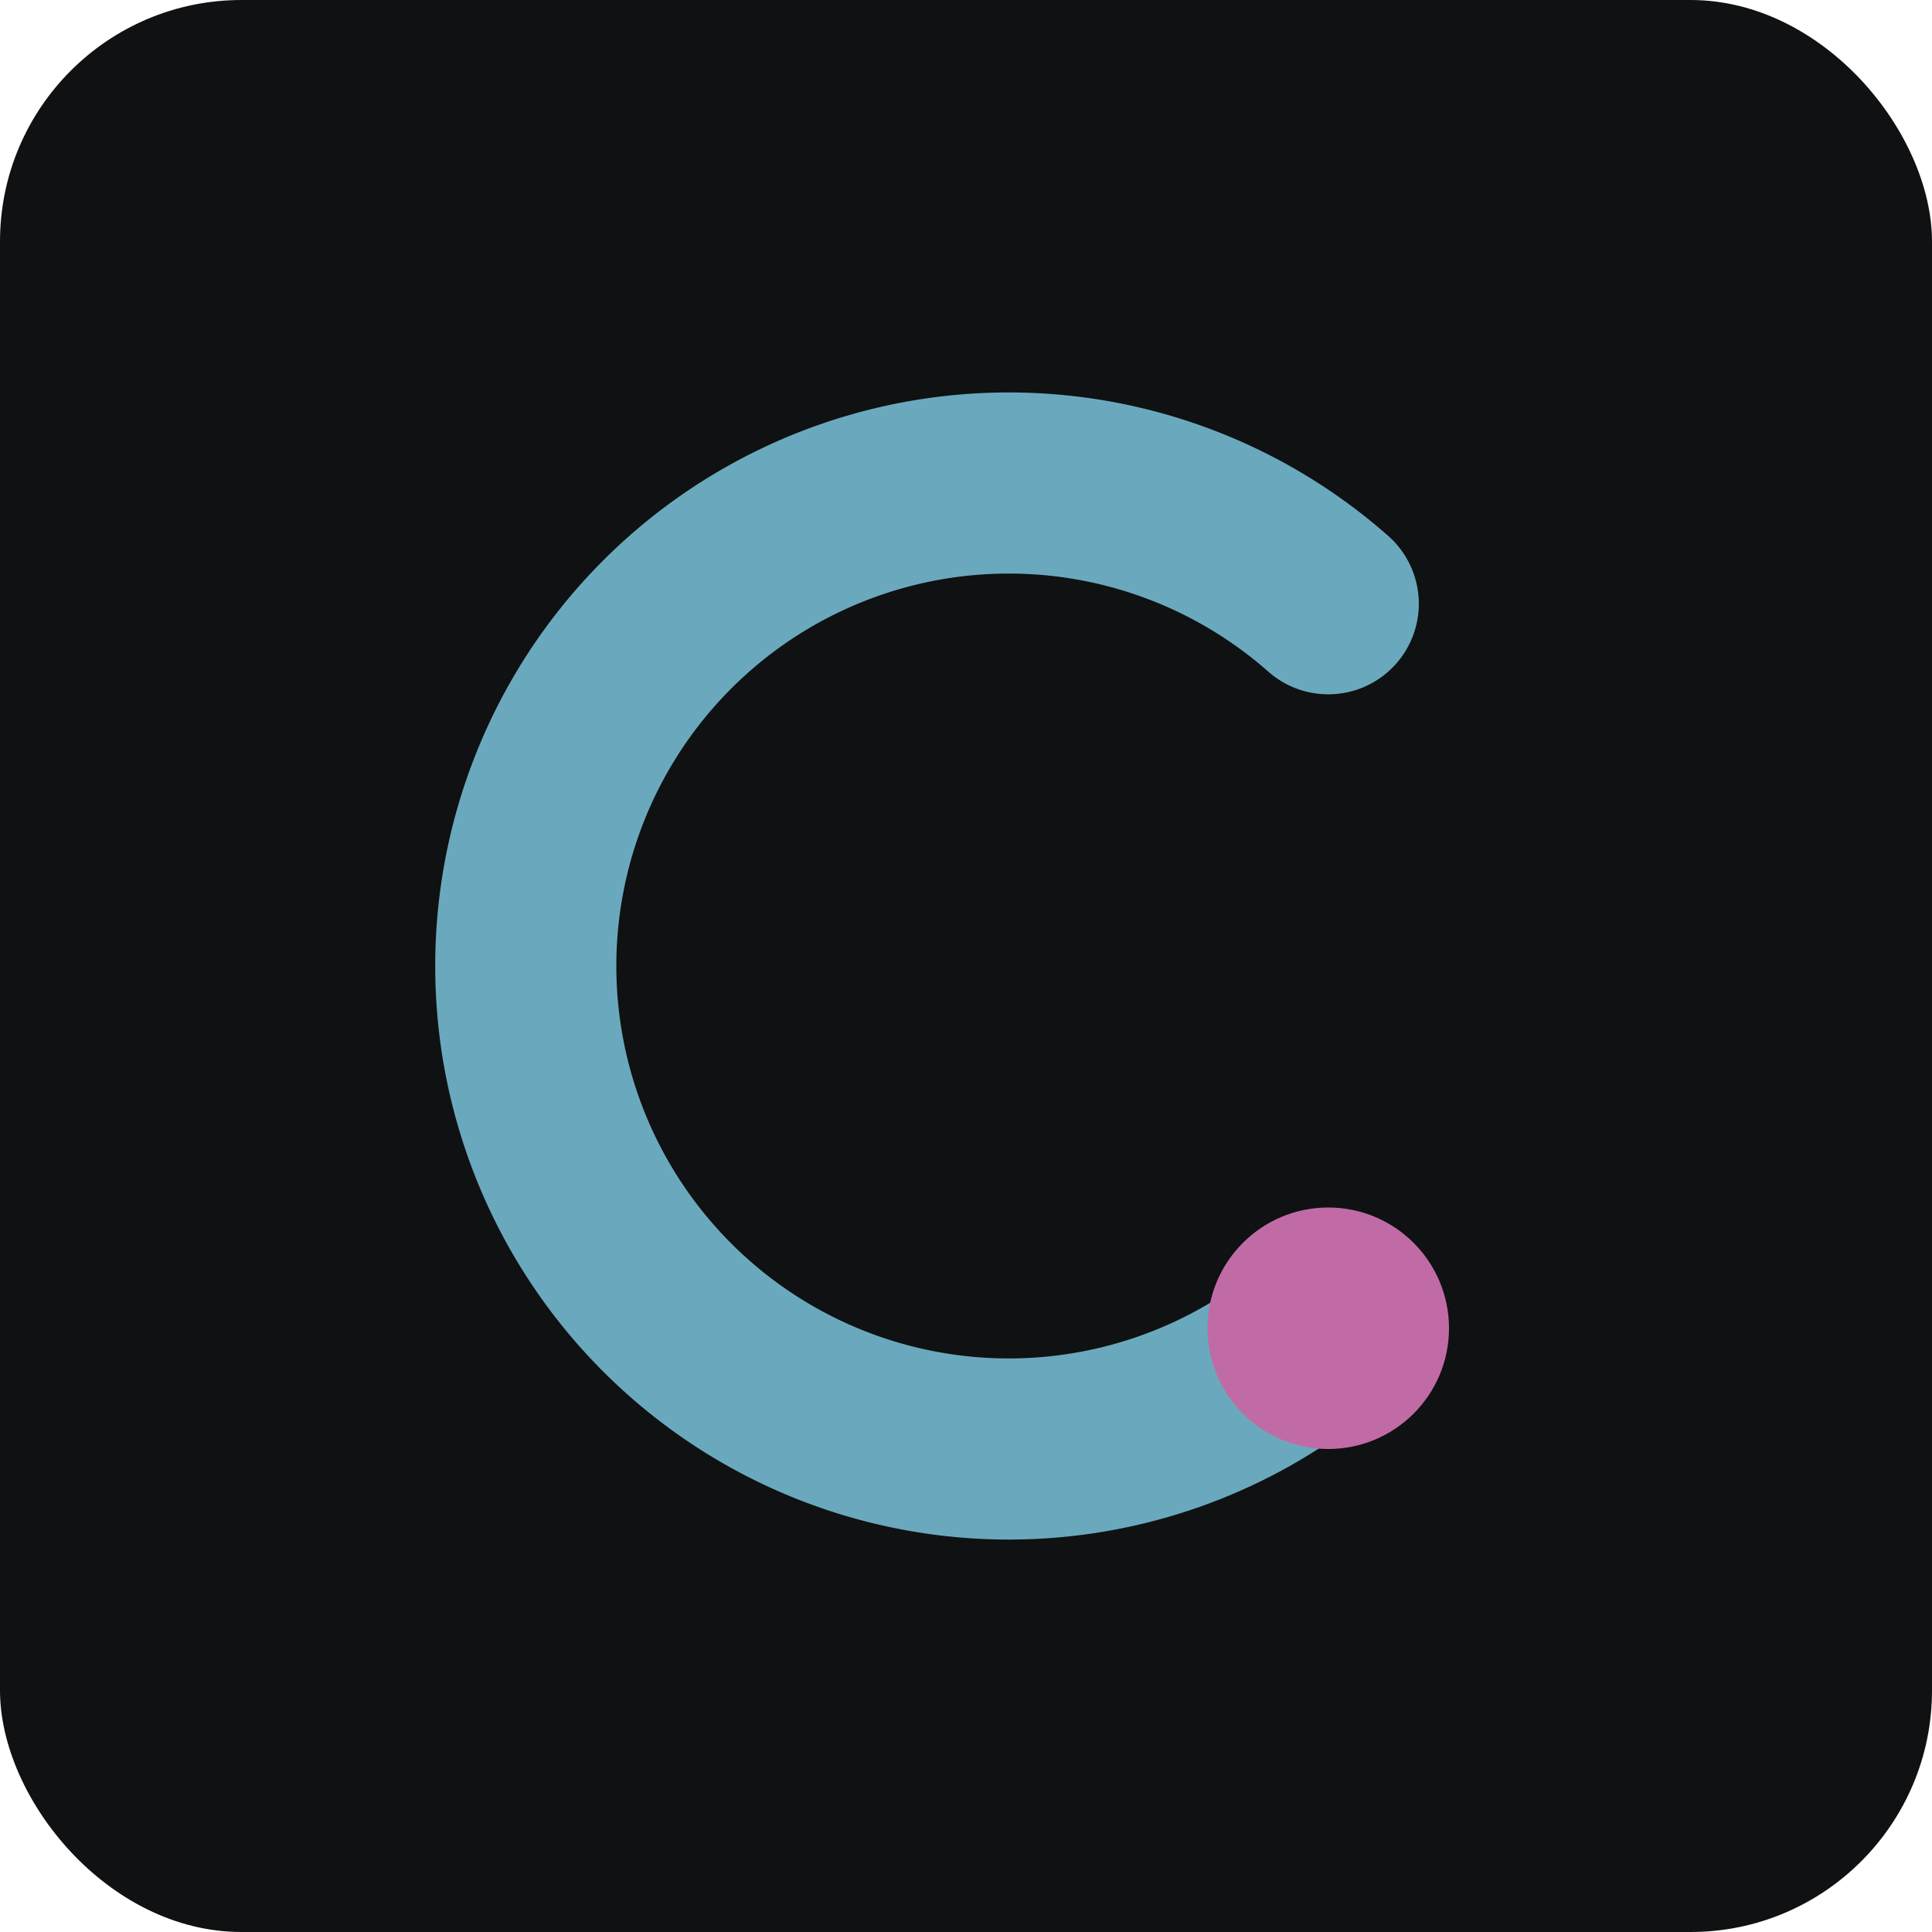<svg xmlns="http://www.w3.org/2000/svg" viewBox="0 0 64 64">
  <rect width="64" height="64" rx="8" fill="#0f1112"/>
  <path d="M44 20a16 16 0 1 0 0 24" fill="none" stroke="#6aa9bd" stroke-width="6" stroke-linecap="round"/>
  <circle cx="44" cy="44" r="4" fill="#c06ba6"/>
</svg>
